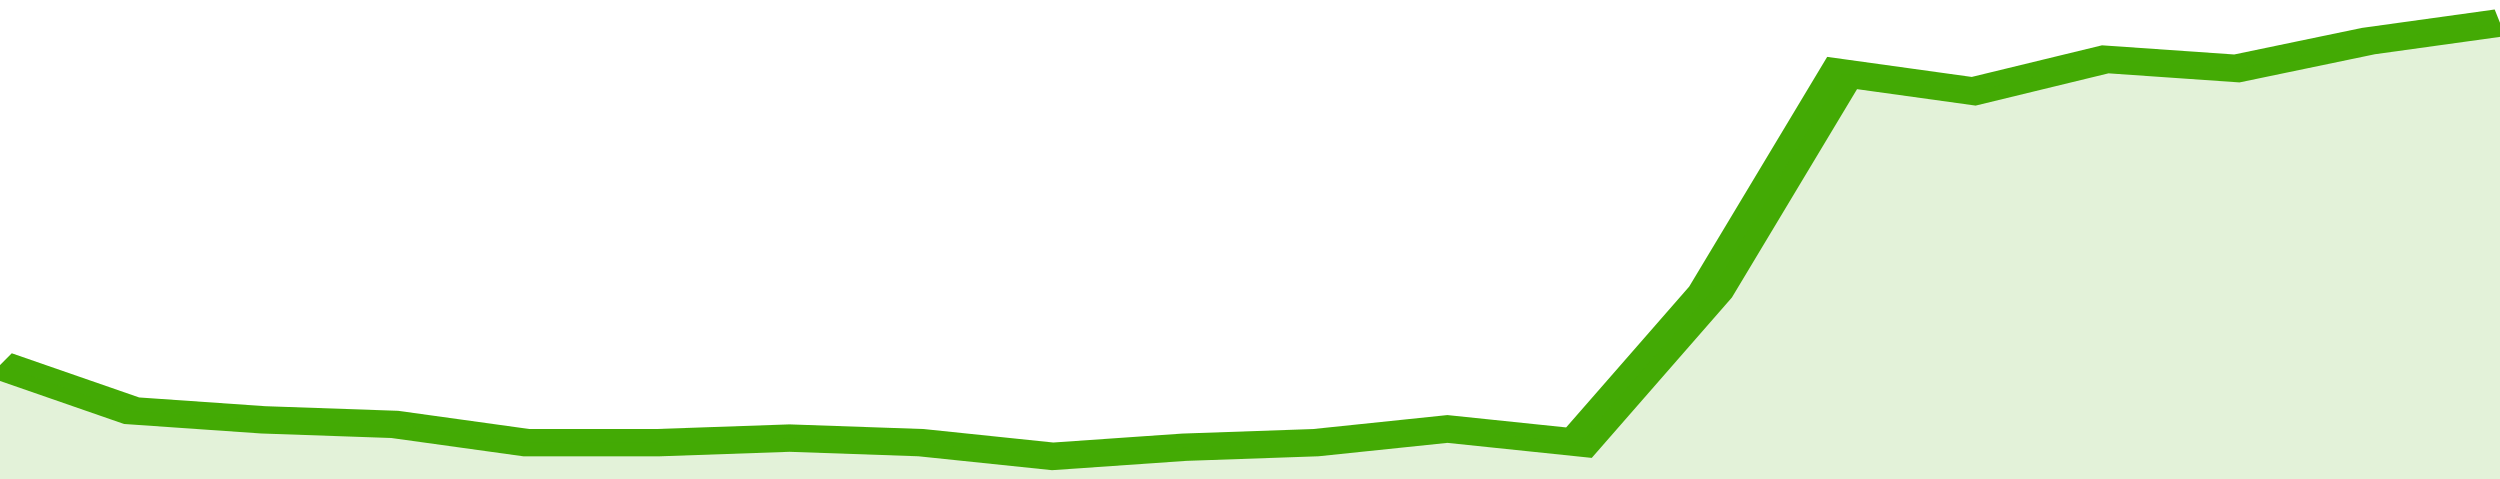 <svg xmlns="http://www.w3.org/2000/svg" viewBox="0 0 323 105" width="120" height="23" preserveAspectRatio="none">
				 <polyline fill="none" stroke="#43AA05" stroke-width="6" points="0, 80 17, 90 34, 92 51, 93 68, 97 85, 97 102, 96 119, 97 136, 100 153, 98 170, 97 187, 94 204, 97 221, 64 238, 16 255, 20 272, 13 289, 15 306, 9 323, 5 323, 5 "> </polyline>
				 <polygon fill="#43AA05" opacity="0.15" points="0, 105 0, 80 17, 90 34, 92 51, 93 68, 97 85, 97 102, 96 119, 97 136, 100 153, 98 170, 97 187, 94 204, 97 221, 64 238, 16 255, 20 272, 13 289, 15 306, 9 323, 5 323, 105 "></polygon>
			</svg>